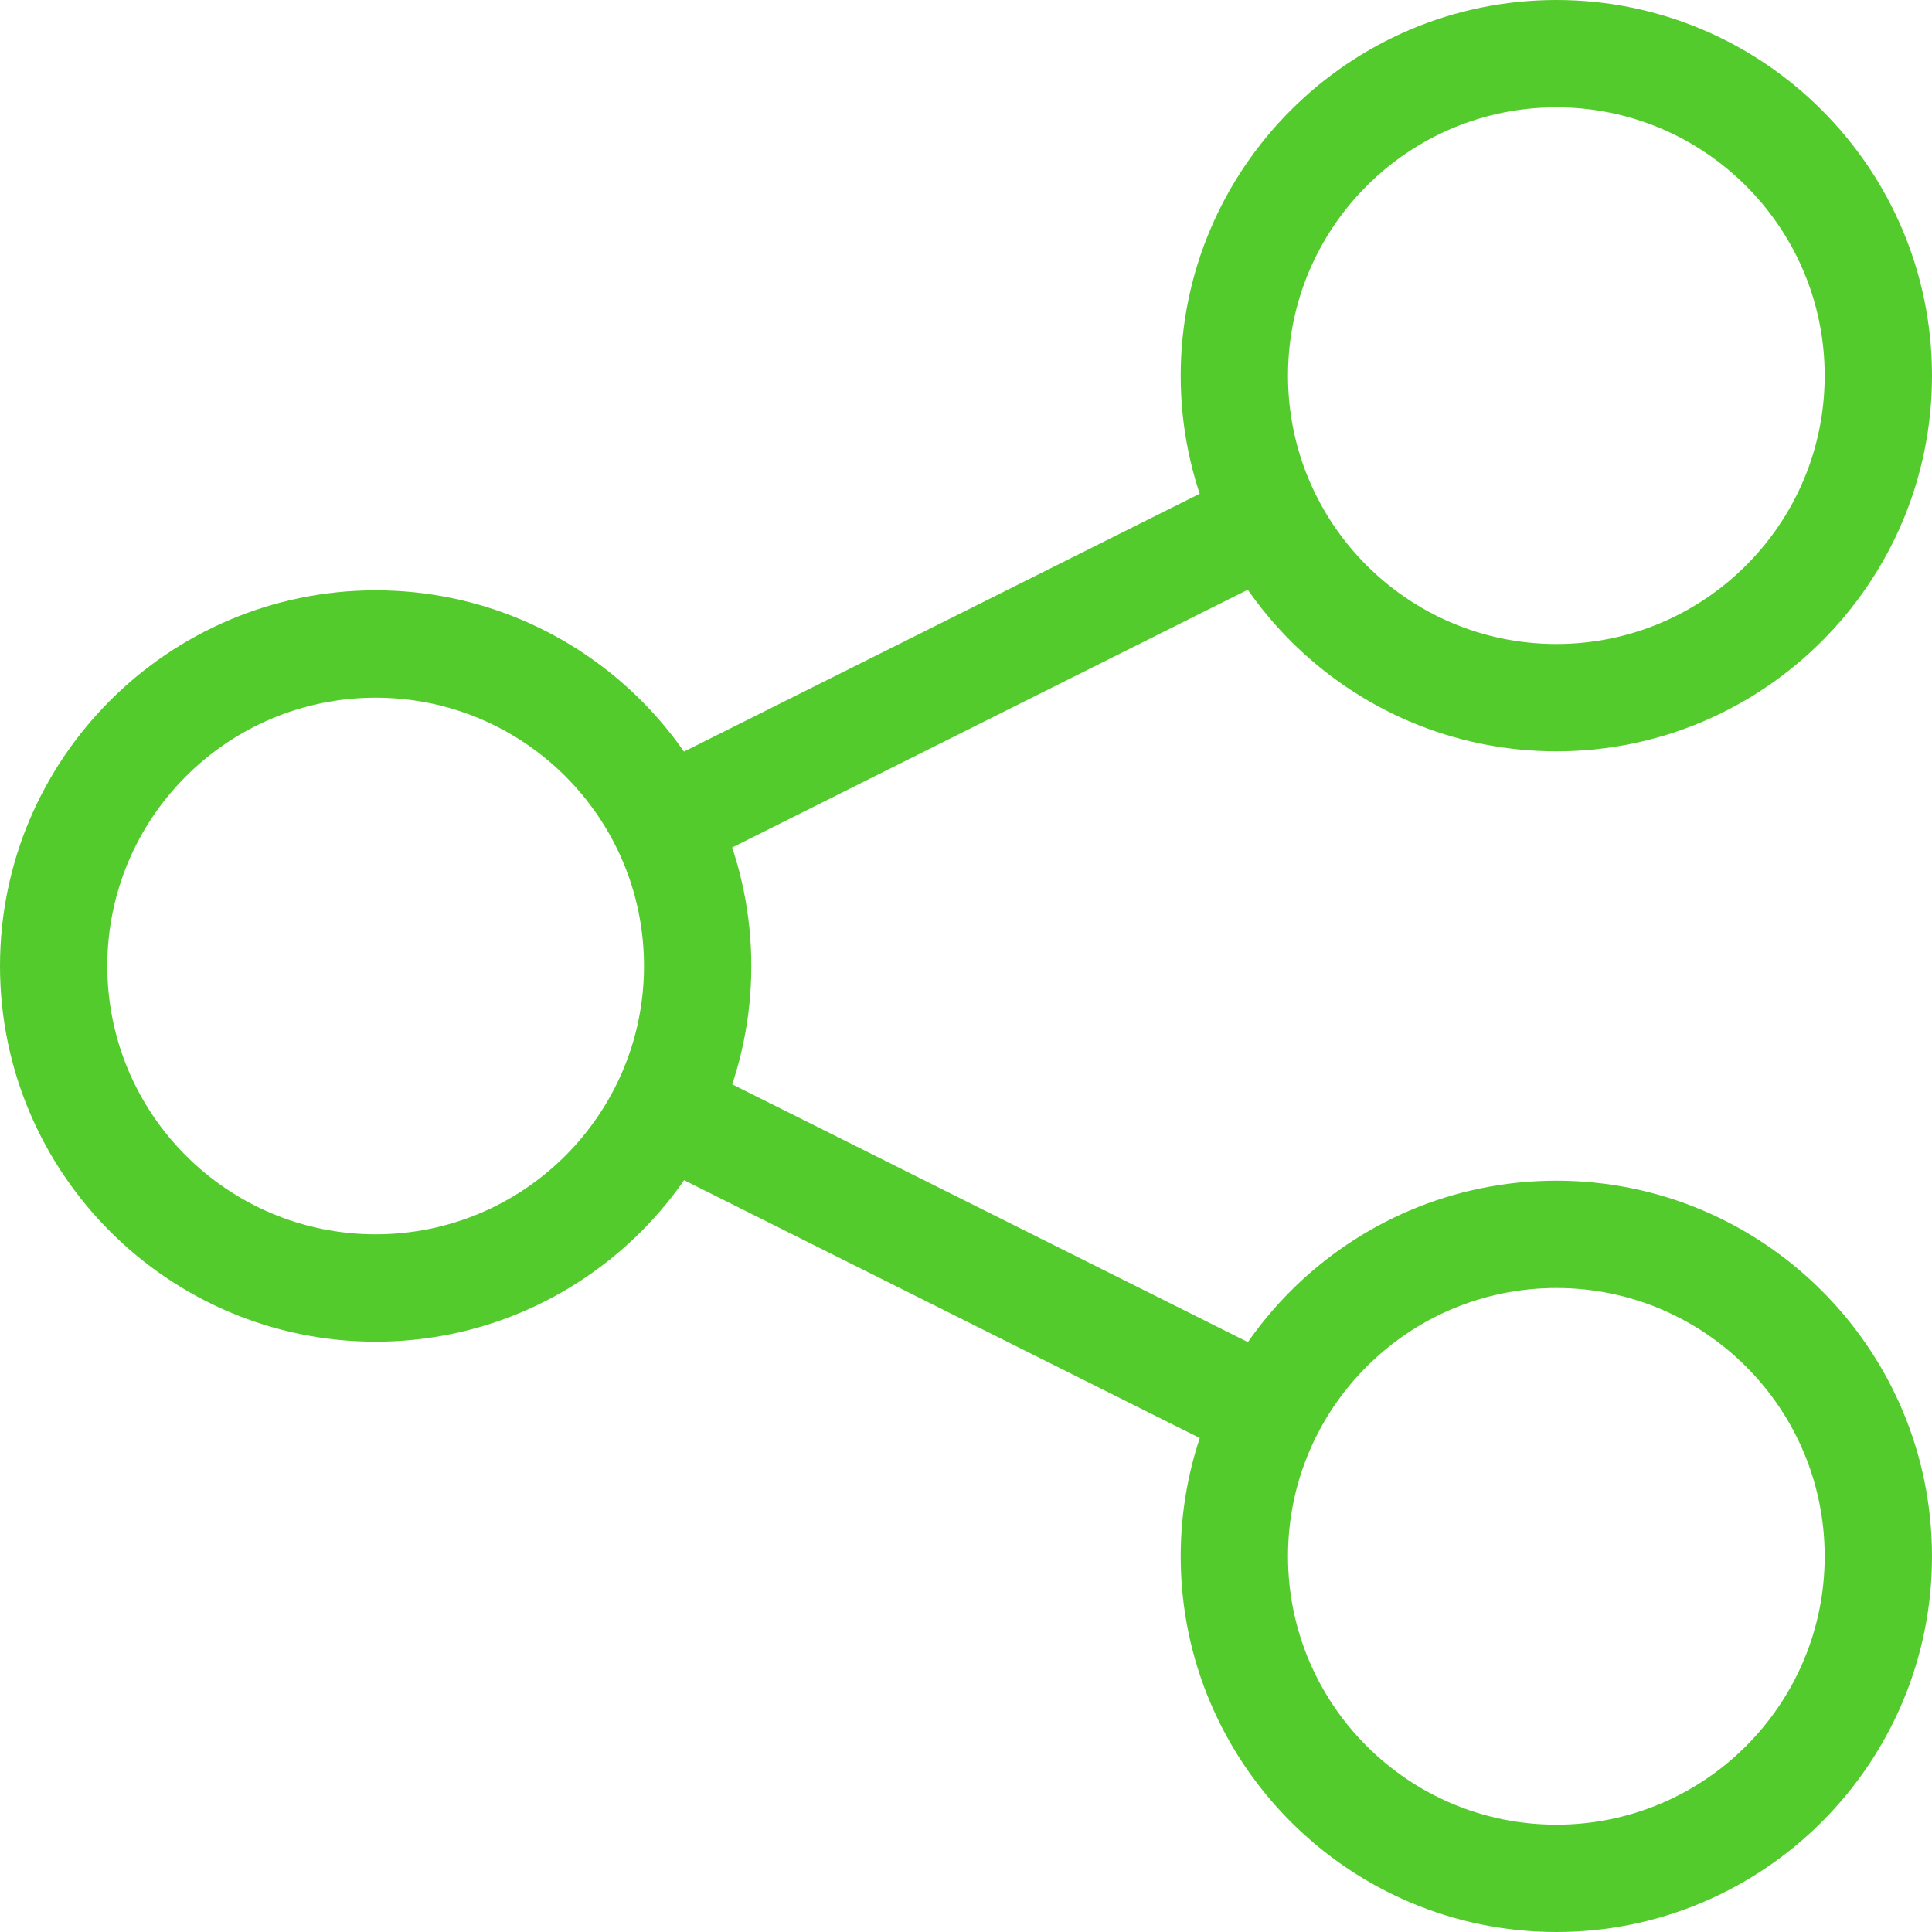 <svg width="24" height="24" viewBox="0 0 24 24" fill="none" xmlns="http://www.w3.org/2000/svg">
<g clip-path="url(#clip0)">
<path d="M4.667 16.667C2.093 16.667 0 14.573 0 12C0 9.427 2.093 7.333 4.667 7.333C7.24 7.333 9.333 9.427 9.333 12C9.333 14.573 7.24 16.667 4.667 16.667ZM4.667 8.667C2.827 8.667 1.333 10.16 1.333 12C1.333 13.84 2.827 15.333 4.667 15.333C6.507 15.333 8 13.84 8 12C8 10.16 6.507 8.667 4.667 8.667Z" fill="#54CB2C"/>
<path d="M19.334 9.333C16.76 9.333 14.667 7.24 14.667 4.667C14.667 2.093 16.76 0 19.334 0C21.907 0 24 2.093 24 4.667C24 7.24 21.907 9.333 19.334 9.333ZM19.334 1.333C17.494 1.333 16 2.827 16 4.667C16 6.507 17.494 8 19.334 8C21.174 8 22.667 6.507 22.667 4.667C22.667 2.827 21.174 1.333 19.334 1.333Z" fill="#54CB2C"/>
<path d="M19.334 24C16.76 24 14.667 21.907 14.667 19.333C14.667 16.76 16.76 14.667 19.334 14.667C21.907 14.667 24 16.76 24 19.333C24 21.907 21.907 24 19.334 24ZM19.334 16C17.494 16 16 17.493 16 19.333C16 21.173 17.494 22.667 19.334 22.667C21.174 22.667 22.667 21.173 22.667 19.333C22.667 17.493 21.174 16 19.334 16Z" fill="#54CB2C"/>
<path d="M8.962 13.403L8.366 14.595L15.033 17.928L15.629 16.736L8.962 13.403Z" fill="#54CB2C"/>
<path d="M15.034 6.068L8.367 9.401L8.963 10.594L15.63 7.261L15.034 6.068Z" fill="#54CB2C"/>
</g>
<defs>
<clipPath id="clip0">
<rect width="24" height="24" fill="white"/>
</clipPath>
</defs>
</svg>
